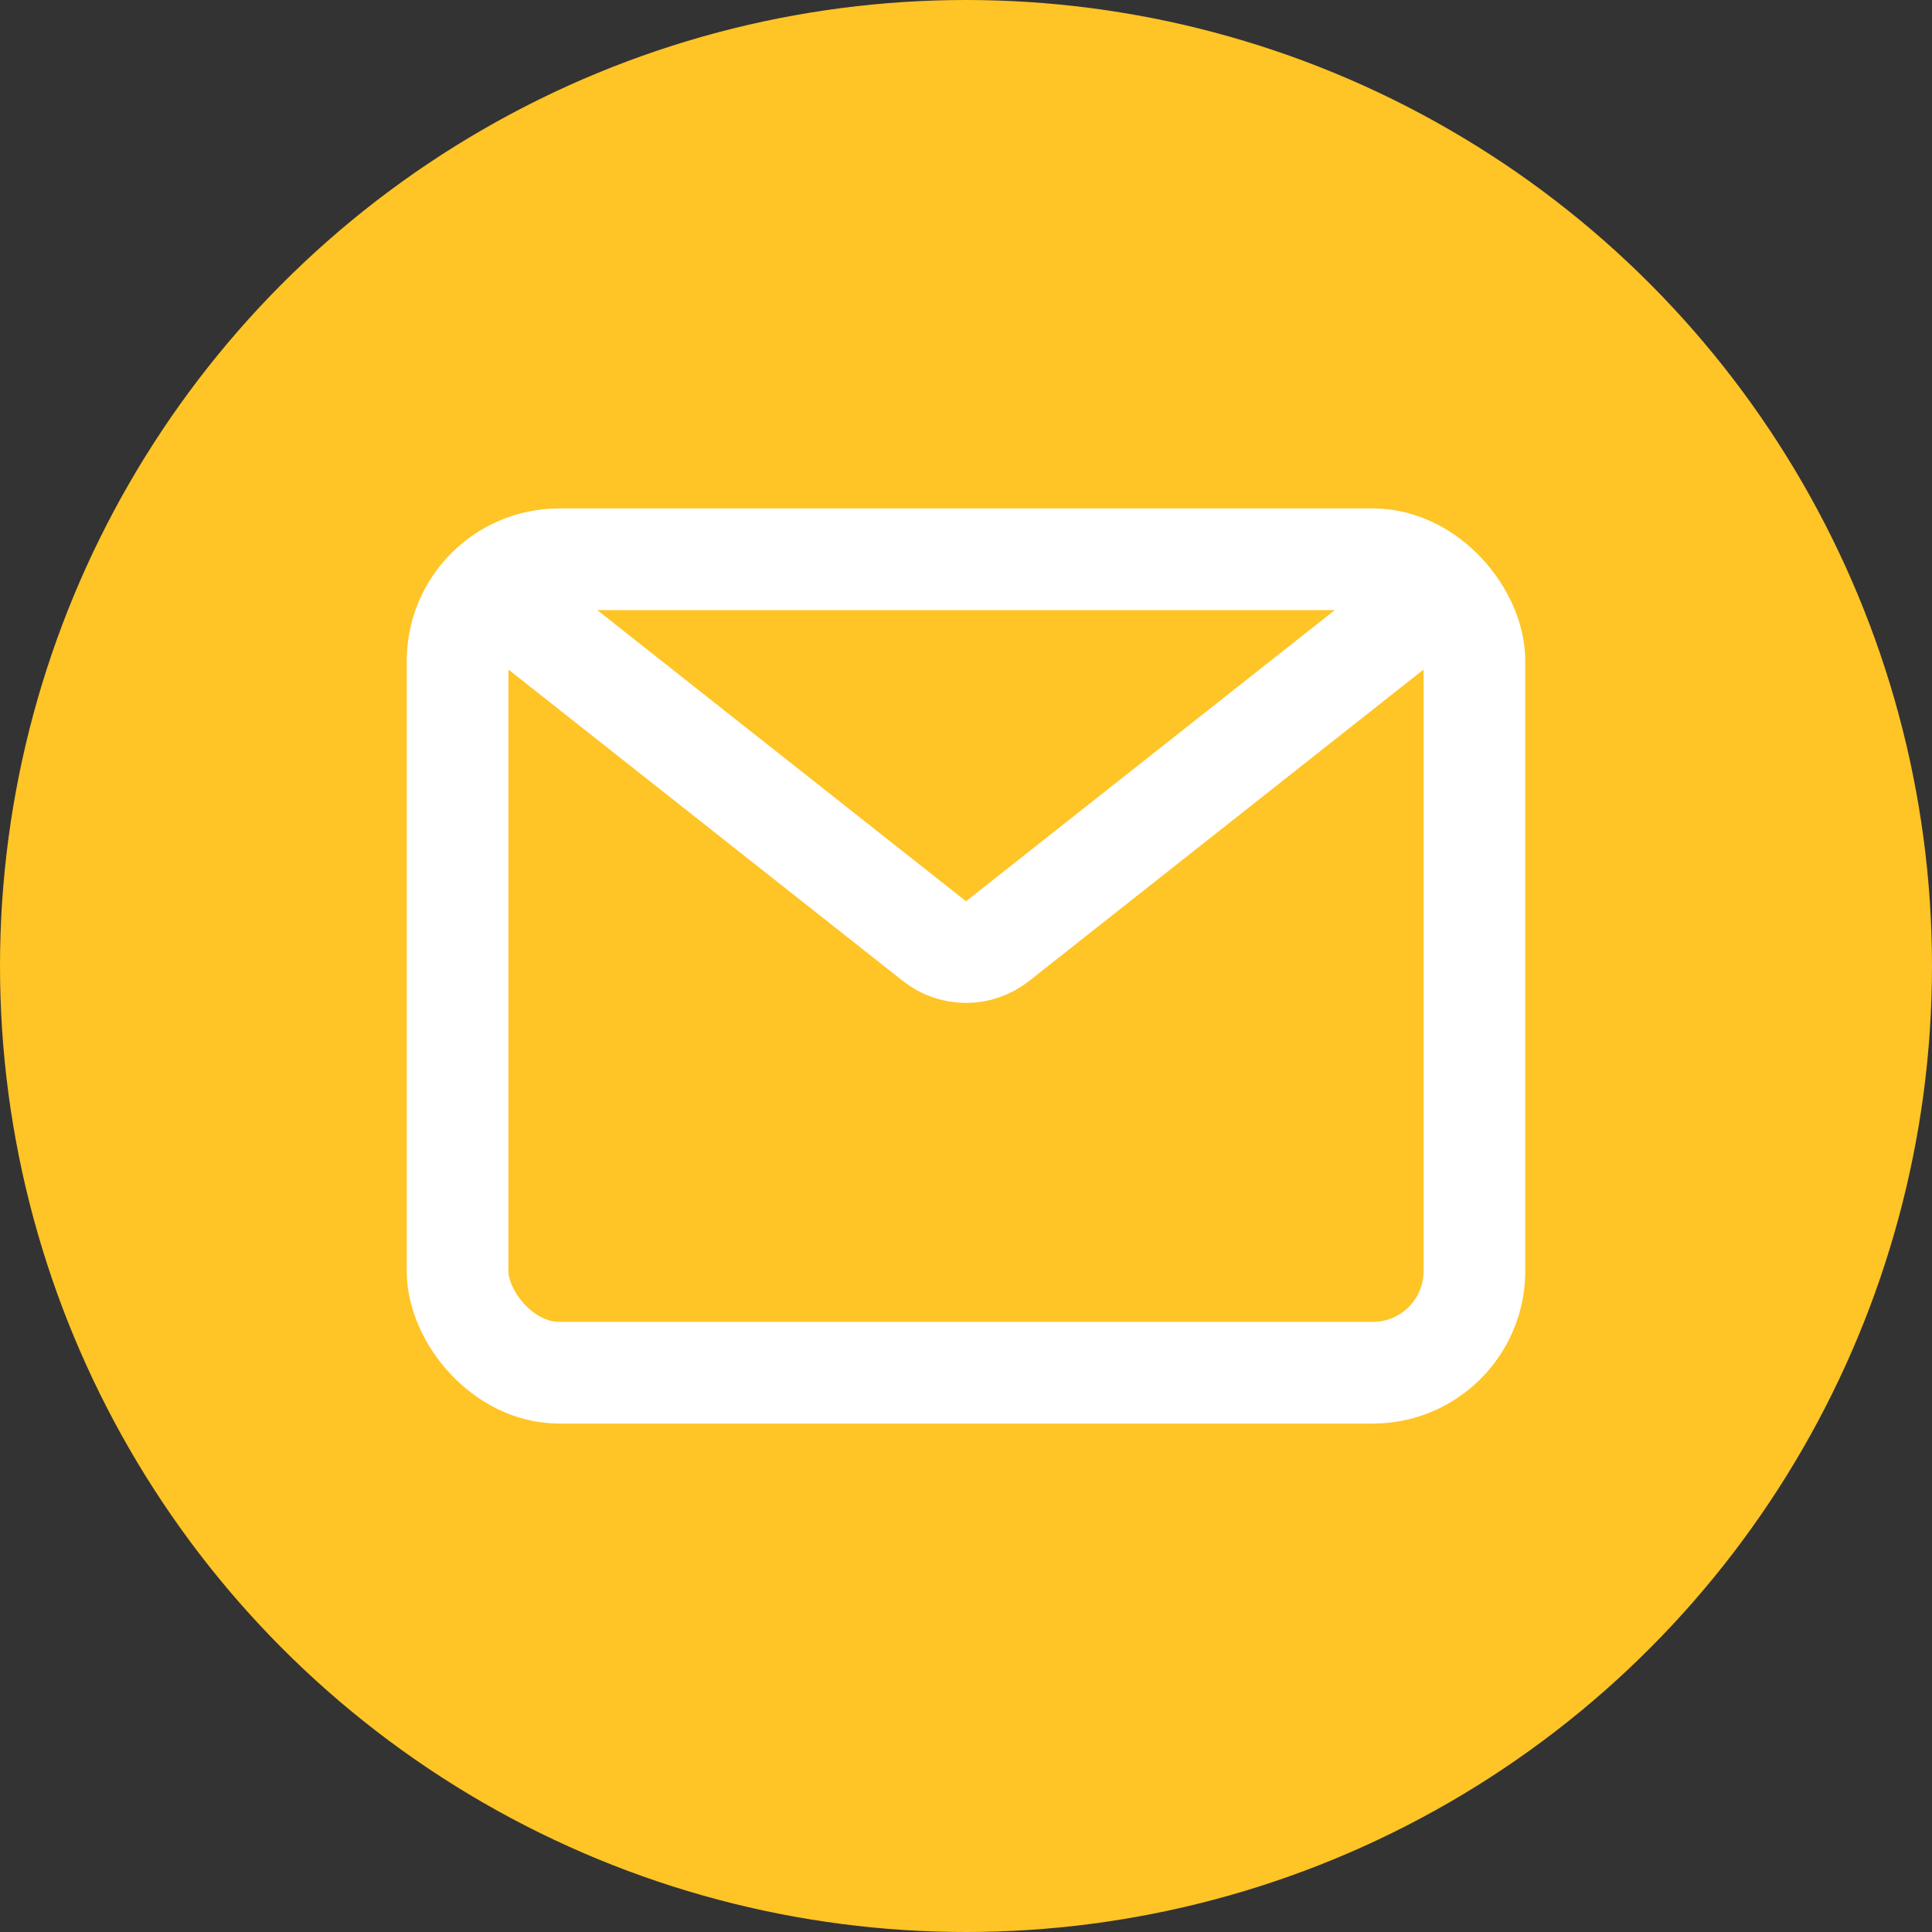 <svg width="38" height="38" viewBox="0 0 38 38" fill="none" xmlns="http://www.w3.org/2000/svg">
<rect x="0" y="0" width="38" height="38" fill="#333333" stroke="none"/>
<circle cx="19" cy="19" r="19" fill="#FFC425"/>
<rect x="9" y="11" width="20" height="16" rx="2" stroke="white" stroke-width="2"/>
<path d="M9.5 11.5L18.38 18.511C18.744 18.798 19.256 18.798 19.62 18.511L28.5 11.5" stroke="white" stroke-width="2"/>
</svg>
